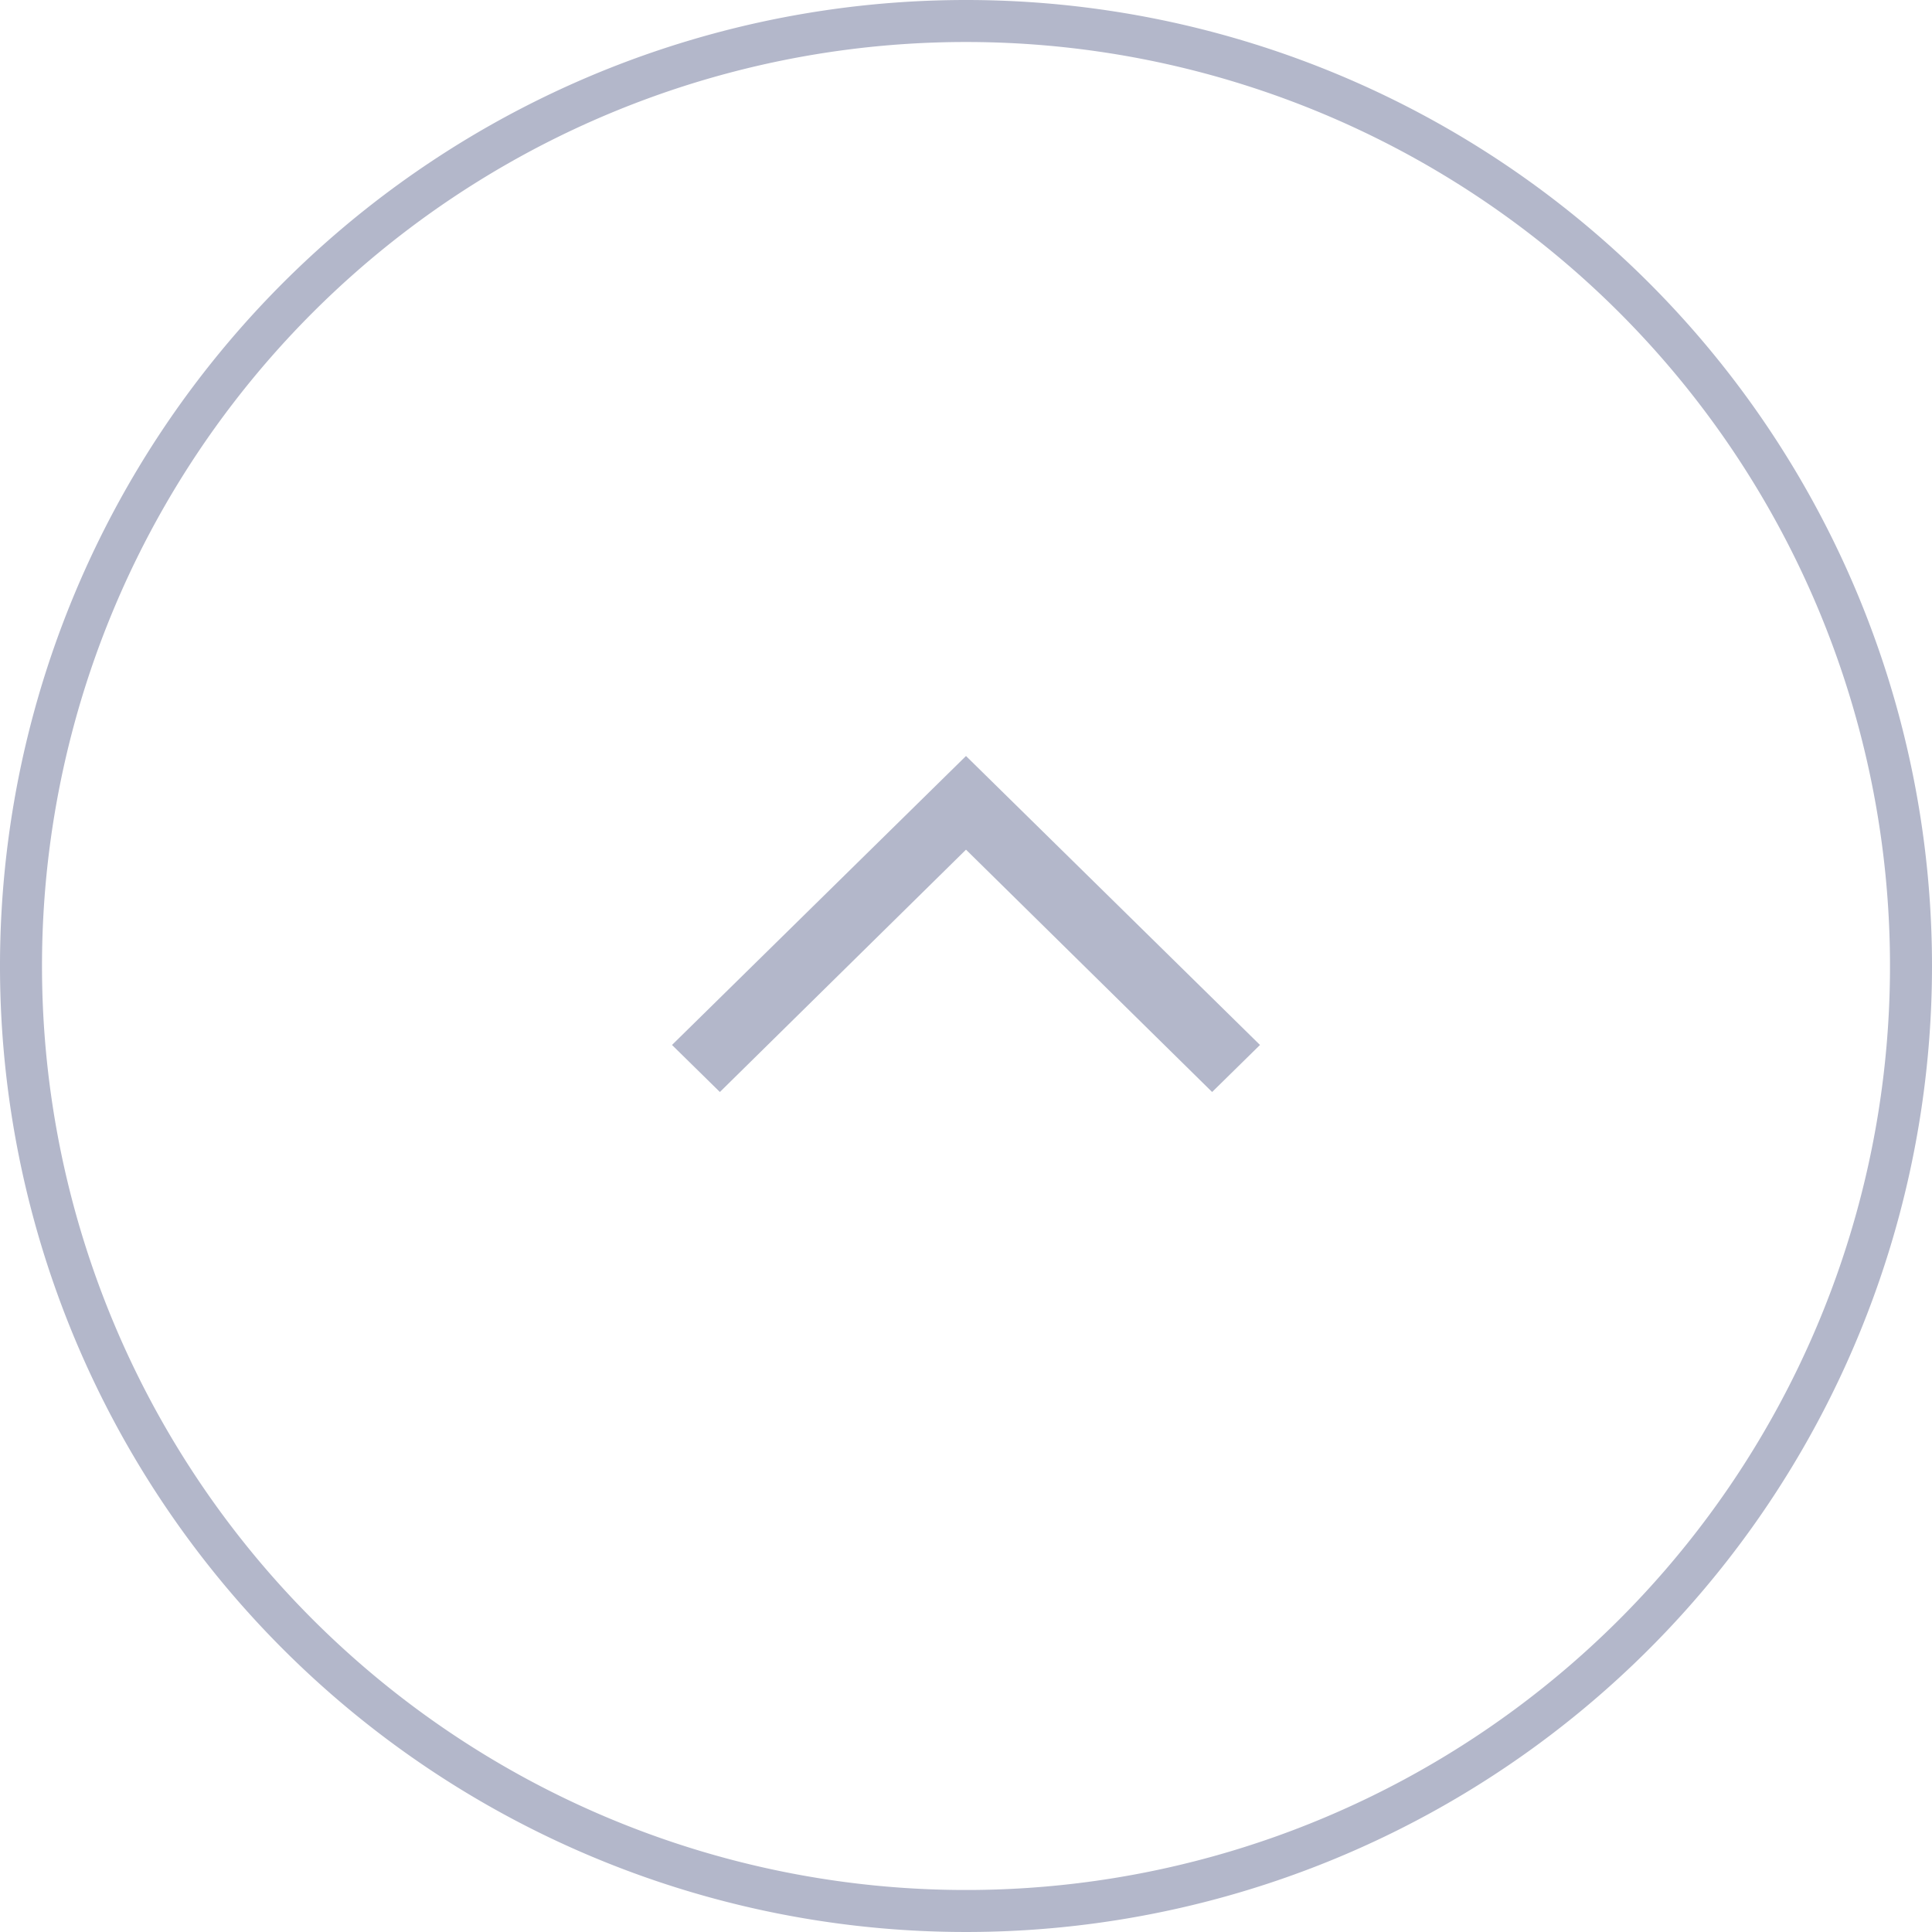 <svg xmlns="http://www.w3.org/2000/svg" width="46" height="46" viewBox="0 0 46 46">
  <defs>
    <style>
      .a {
        fill: #b3b7ca;
      }
    </style>
  </defs>
  <title>up</title>
  <g>
    <polygon class="a" points="23 18 30 24.88 28.86 26 23 20.23 17.14 26 16 24.88 23 18"/>
    <path class="a" d="M23,1A22,22,0,1,1,1,23,22,22,0,0,1,23,1m0-1A23,23,0,1,0,46,23,23,23,0,0,0,23,0Z"/>
  </g>
</svg>
